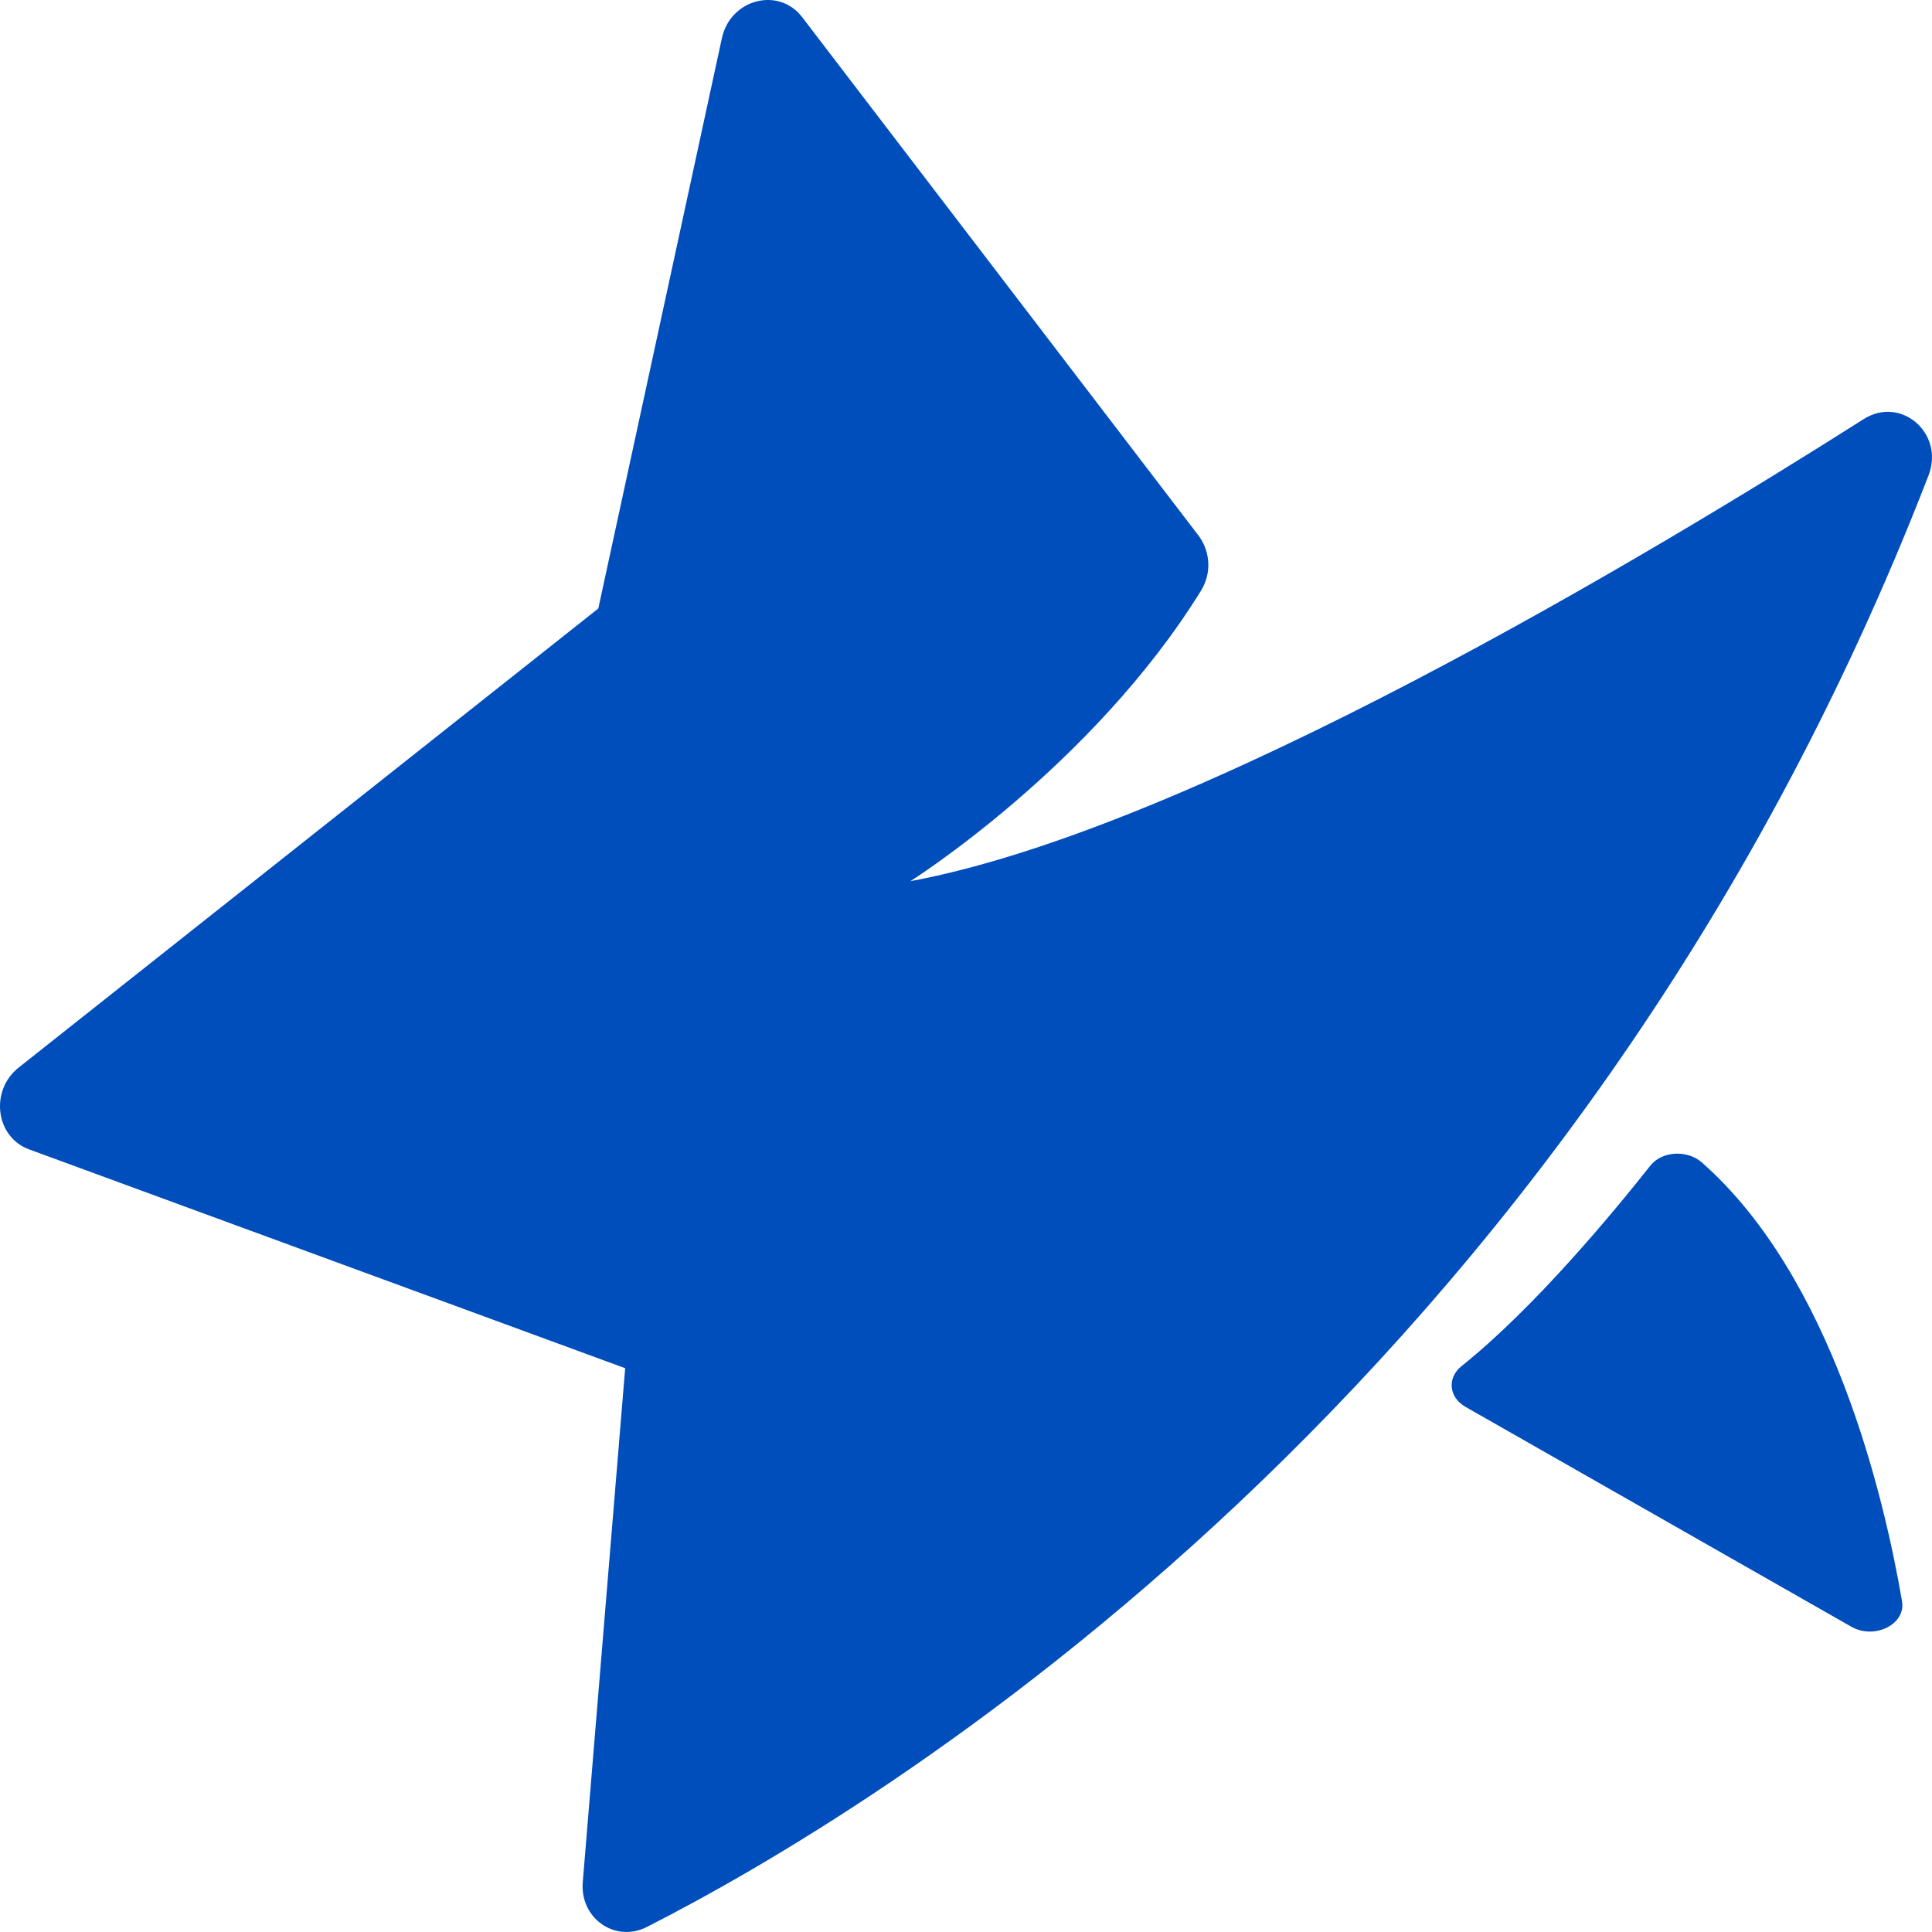 <svg width="22" height="22" viewBox="0 0 22 22" fill="none" xmlns="http://www.w3.org/2000/svg">
<path fill-rule="evenodd" clip-rule="evenodd" d="M7.119 15.58L6.636 21.432C6.602 21.844 7.005 22.126 7.365 21.943C9.917 20.646 17.909 15.883 21.96 5.415C22.146 4.935 21.646 4.502 21.221 4.773C18.828 6.293 13.598 9.435 10.367 10.034C10.367 10.034 12.436 8.73 13.675 6.728C13.734 6.632 13.764 6.523 13.759 6.413C13.755 6.302 13.718 6.195 13.651 6.103L9.134 0.195C8.866 -0.155 8.316 -0.01 8.22 0.436L6.813 6.929L0.212 12.157C-0.118 12.419 -0.051 12.948 0.331 13.088L7.119 15.58ZM18.792 13.274C18.374 13.803 17.474 14.892 16.642 15.557C16.476 15.69 16.498 15.913 16.689 16.021L21.082 18.524C21.347 18.674 21.703 18.496 21.659 18.235C21.454 17.039 20.866 14.545 19.378 13.236C19.212 13.091 18.925 13.106 18.792 13.274Z" fill="#004EBC"/>
</svg>
